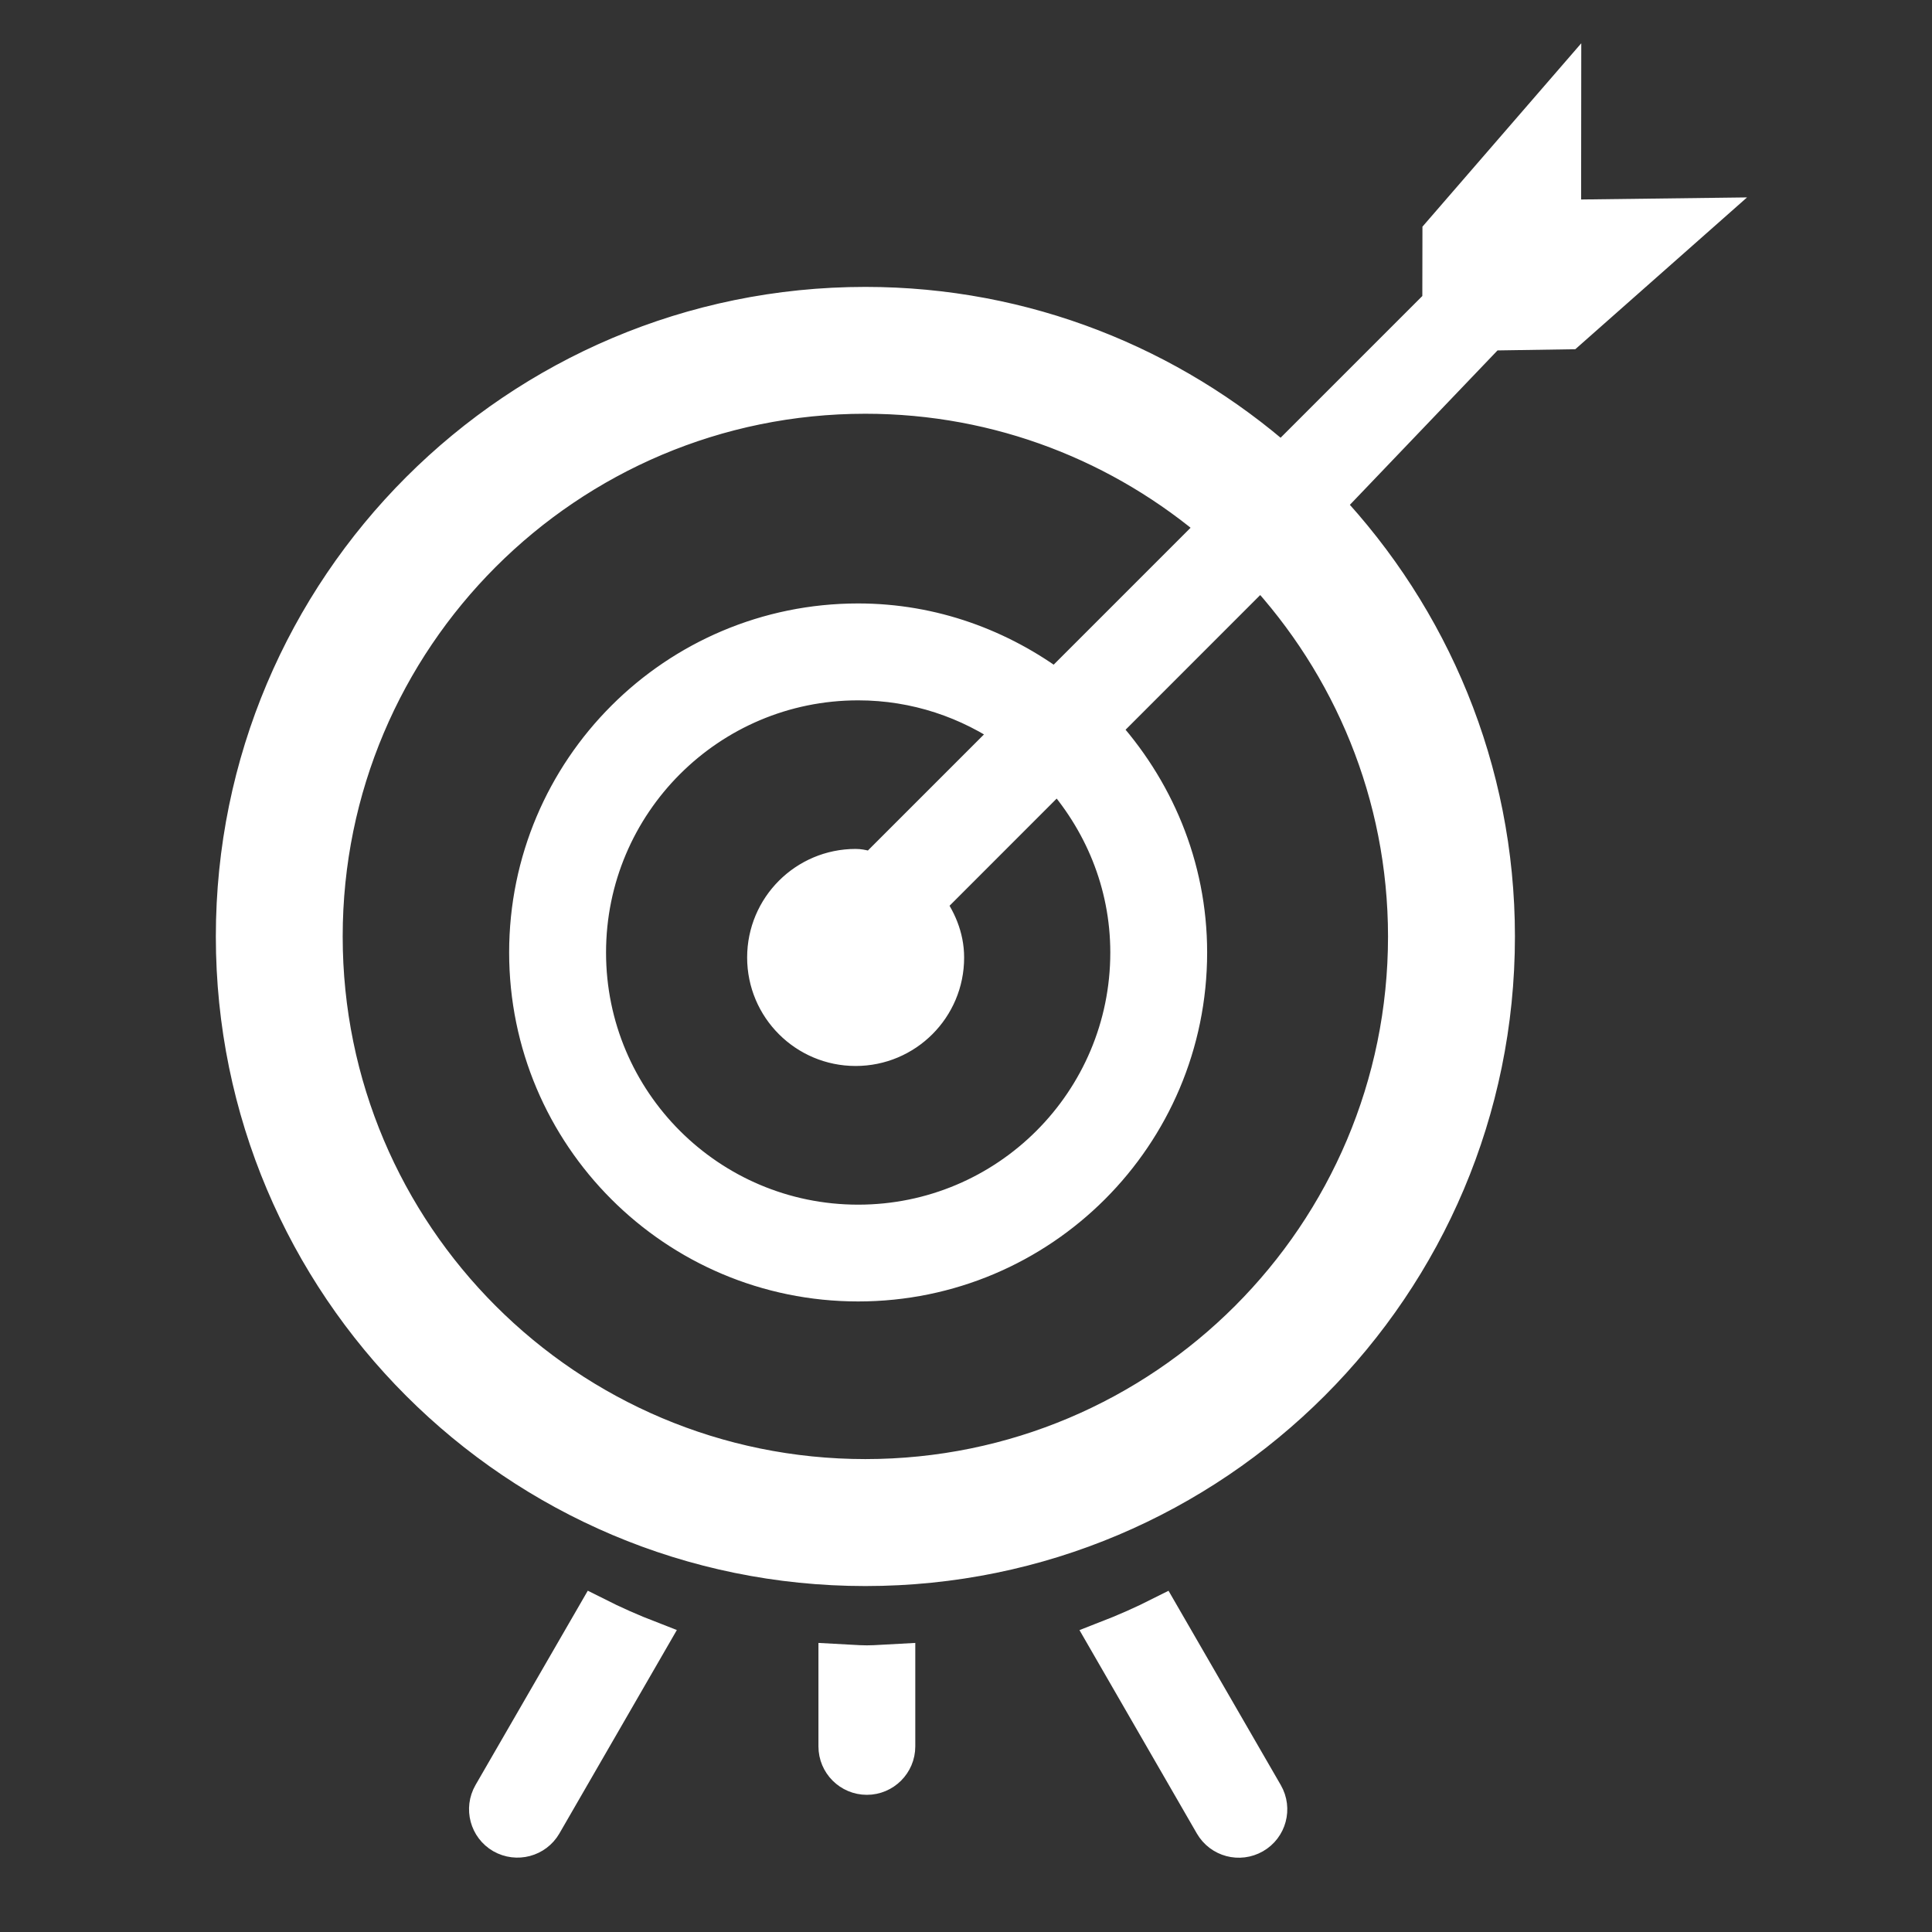 <?xml version="1.0" encoding="UTF-8"?>
<svg xmlns="http://www.w3.org/2000/svg" fill="#ffffff" width="800px" height="800px" viewBox="0 0 32 32" version="1.1" stroke="#ffffff" stroke-width="0.608">
  <rect x="0" y="0" width="32" height="32" fill="#333333" stroke="none"/>
  <g id="SVGRepo_bgCarrier" stroke-width="0"></g>
  <g id="SVGRepo_tracerCarrier" stroke-linecap="round" stroke-linejoin="round"></g>
  <g id="SVGRepo_iconCarrier">
    <title>target</title>
    <path d="M28.122 3.584l-2.147 1.898-1.303 0.020-2.73 2.855c1.76 1.87 2.846 4.383 2.846 7.154 0 5.773-4.681 10.455-10.455 10.455s-10.454-4.682-10.454-10.455c0-5.774 4.681-10.455 10.454-10.455 2.645 0 5.053 0.989 6.894 2.608l2.635-2.635 0.002-1.161 2.022-2.335-0.002 2.079 2.238-0.028zM20.885 9.414l-2.658 2.659c0.9 0.977 1.463 2.27 1.463 3.703 0 3.025-2.451 5.476-5.476 5.476s-5.477-2.451-5.477-5.476c0-3.024 2.452-5.477 5.477-5.477 1.231 0 2.355 0.421 3.271 1.107l2.686-2.686c-1.569-1.35-3.605-2.171-5.838-2.171-4.949 0-8.961 4.013-8.961 8.962s4.012 8.96 8.961 8.96 8.961-4.012 8.961-8.96c-0.001-2.358-0.919-4.497-2.409-6.097zM14.172 17.352c-0.824 0-1.493-0.668-1.493-1.493s0.669-1.494 1.493-1.494c0.104 0 0.196 0.039 0.295 0.060l2.313-2.313c-0.728-0.511-1.609-0.816-2.566-0.816-2.475 0-4.48 2.007-4.48 4.481s2.006 4.48 4.48 4.48 4.48-2.006 4.48-4.48c0-1.158-0.451-2.203-1.173-2.999l-2.185 2.186c0.193 0.252 0.329 0.554 0.329 0.896 0.001 0.824-0.668 1.492-1.493 1.492zM9.855 26.748c0.297 0.15 0.602 0.285 0.915 0.406l-1.768 3.062c-0.138 0.238-0.442 0.318-0.681 0.182-0.237-0.137-0.319-0.441-0.182-0.68l1.716-2.97zM14.856 27.531v1.395c0 0.275-0.224 0.498-0.498 0.498-0.275 0-0.498-0.223-0.498-0.498v-1.395c0.166 0.008 0.33 0.025 0.498 0.025s0.332-0.017 0.498-0.025zM20.951 29.719c0.137 0.238 0.056 0.543-0.183 0.68s-0.542 0.057-0.681-0.182l-1.767-3.062c0.312-0.121 0.618-0.256 0.915-0.406l1.716 2.97z"></path>
  </g>
</svg>
